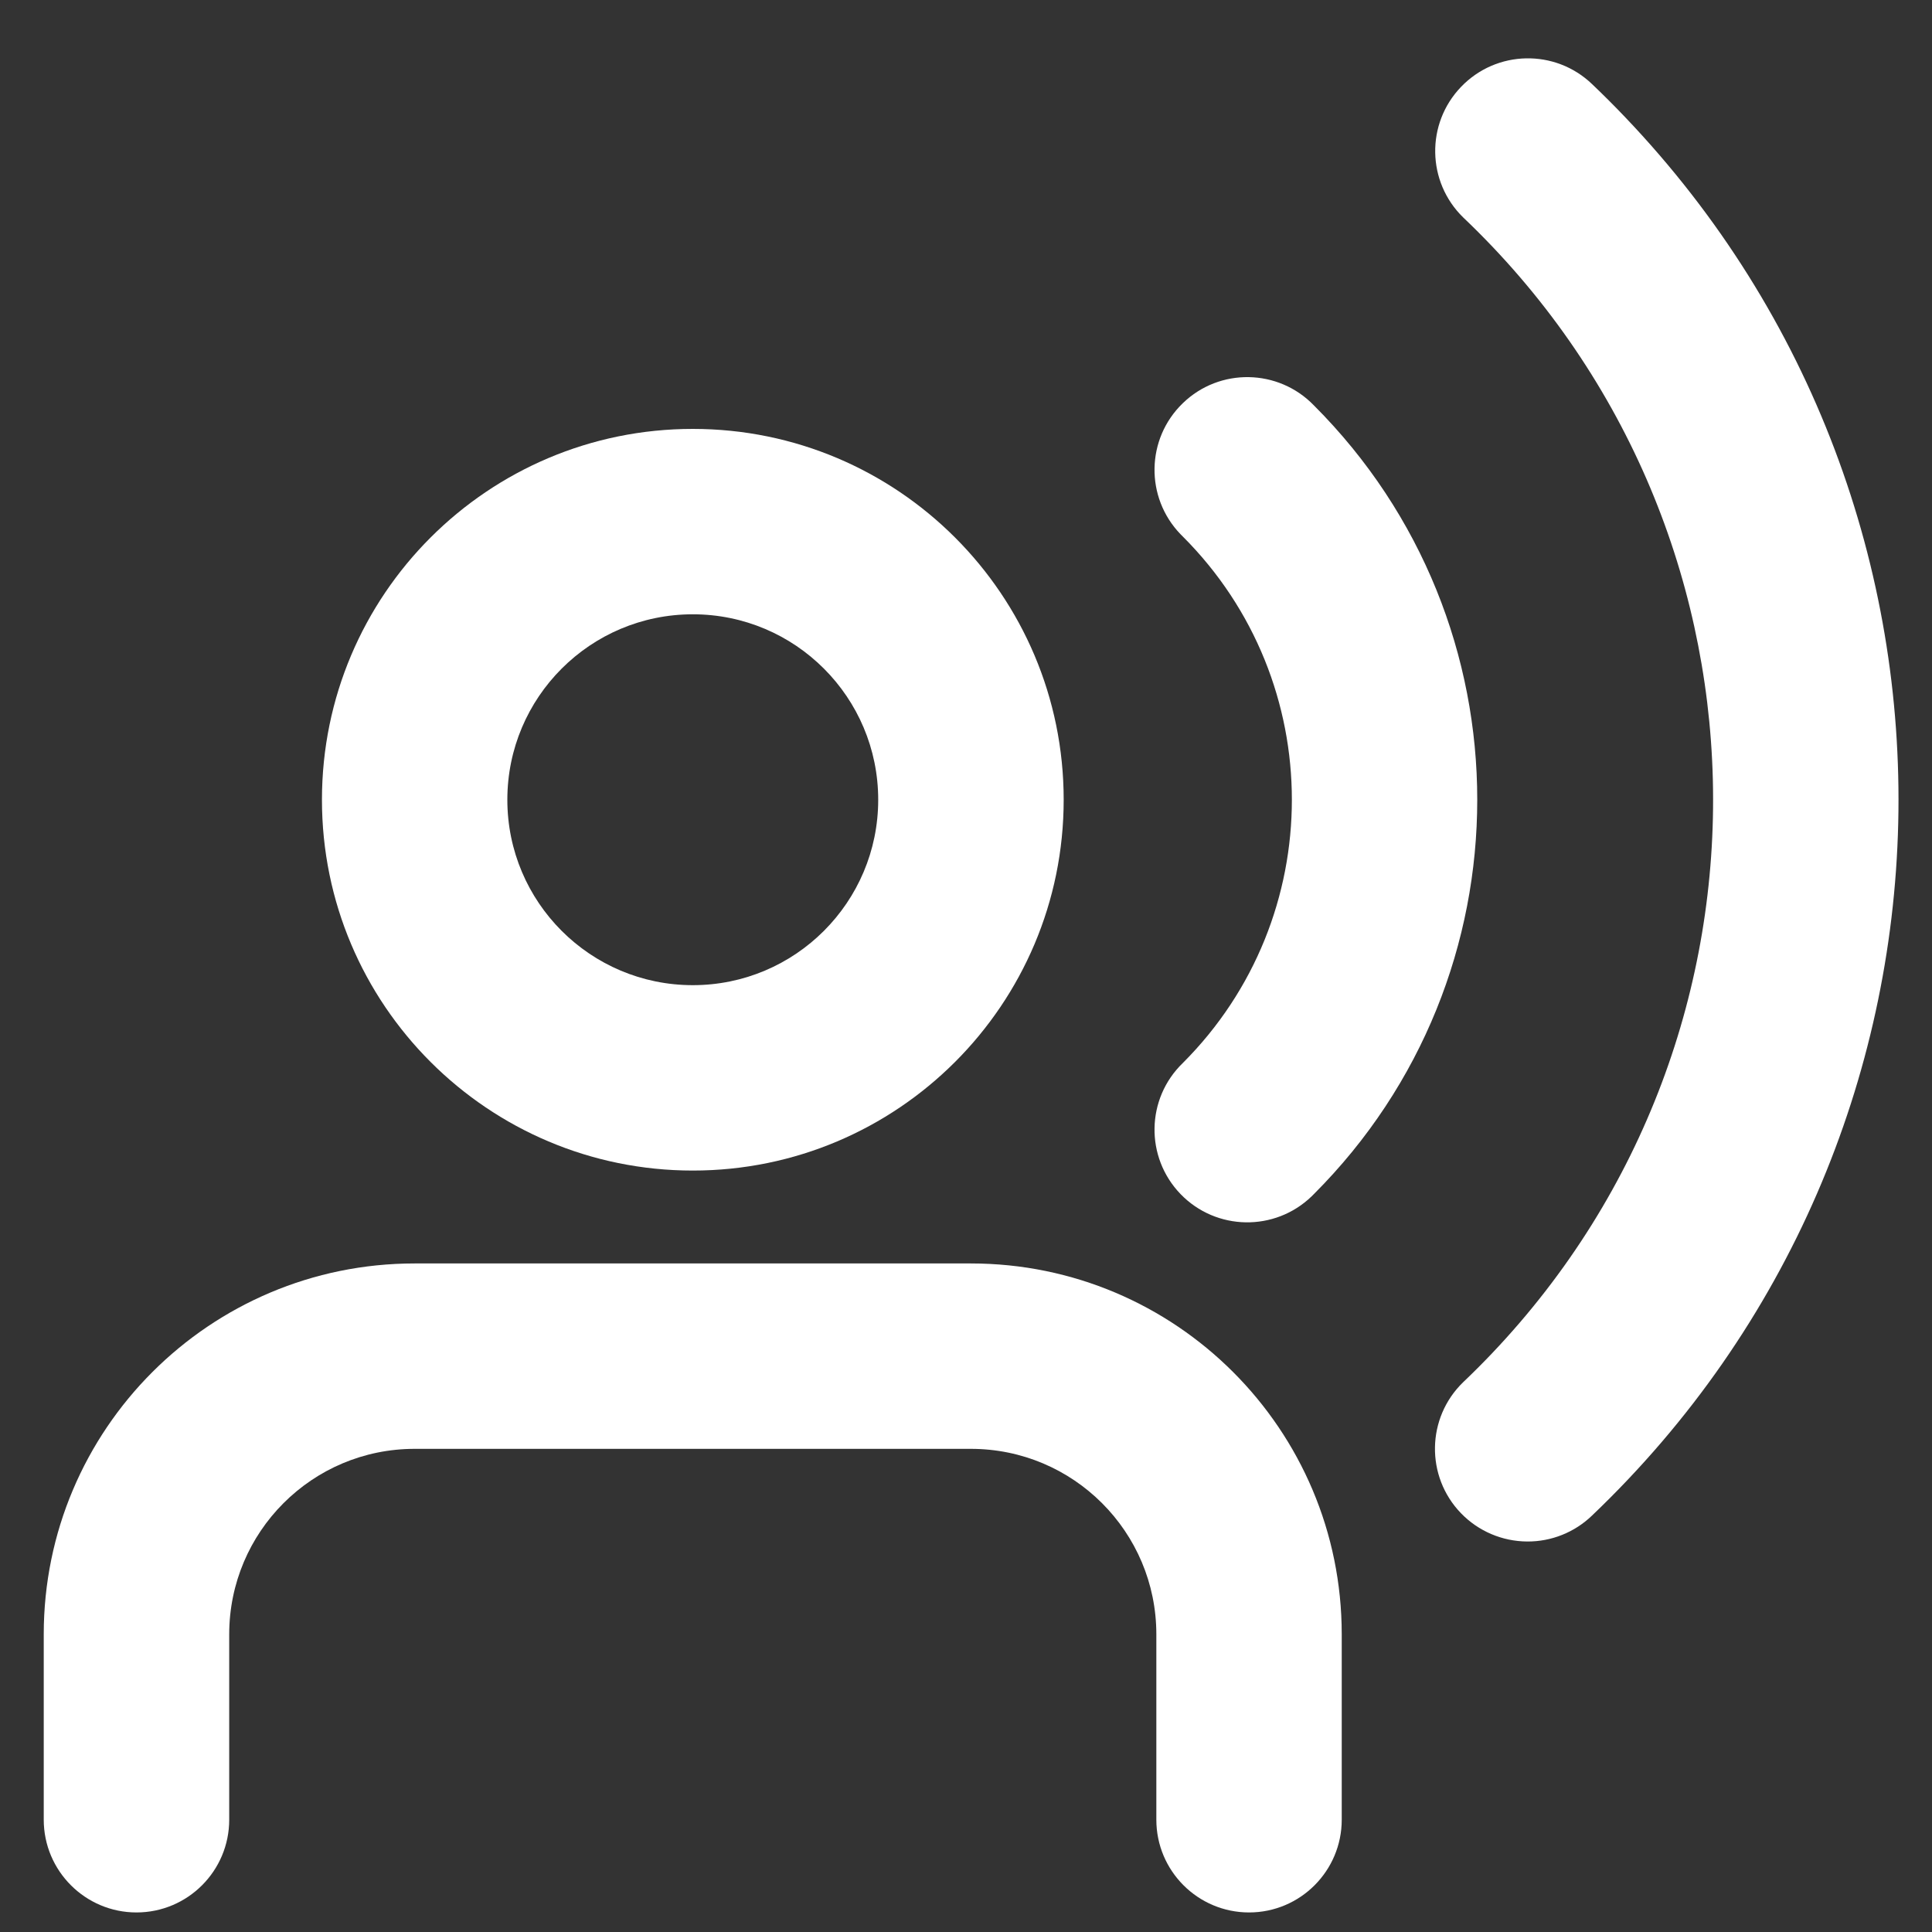 <svg width="25" height="25" viewBox="0 0 25 25" fill="none" xmlns="http://www.w3.org/2000/svg">
<rect x="0" y="0" width="25" height="25" fill="#333333" stroke="none"/>
<g clip-path="url(#clip0_3231_3891)">
<path d="M8.965 15.147C11.615 15.147 13.764 12.999 13.764 10.349C13.764 7.698 11.615 5.55 8.965 5.55C6.315 5.55 4.166 7.698 4.166 10.349C4.166 12.999 6.315 15.147 8.965 15.147ZM8.965 7.949C10.29 7.949 11.364 9.023 11.364 10.349C11.364 11.674 10.29 12.748 8.965 12.748C7.64 12.748 6.565 11.674 6.565 10.349C6.565 9.023 7.64 7.949 8.965 7.949Z" fill="white"/>
<path d="M0.566 21.148V23.547C0.566 24.209 1.104 24.747 1.766 24.747C2.429 24.747 2.966 24.209 2.966 23.547V21.148C2.966 19.822 4.04 18.748 5.365 18.748H12.563C13.889 18.748 14.963 19.822 14.963 21.148V23.547C14.963 24.209 15.5 24.747 16.163 24.747C16.825 24.747 17.362 24.209 17.362 23.547V21.148C17.362 18.497 15.214 16.349 12.563 16.349H5.365C2.715 16.349 0.566 18.497 0.566 21.148Z" fill="white"/>
<path d="M17.002 5.246C16.542 4.77 15.782 4.756 15.306 5.217C14.829 5.677 14.816 6.436 15.276 6.913C15.286 6.923 15.296 6.933 15.306 6.943C17.187 8.824 17.187 11.873 15.306 13.755C14.829 14.215 14.816 14.974 15.276 15.451C15.736 15.927 16.496 15.941 16.973 15.48C16.983 15.471 16.992 15.461 17.002 15.451C19.82 12.633 19.82 8.065 17.003 5.247C17.003 5.247 17.002 5.247 17.002 5.246Z" fill="white"/>
<path d="M19.762 19.947C20.075 19.949 20.377 19.828 20.602 19.61C25.716 14.732 25.908 6.631 21.03 1.517C20.891 1.371 20.748 1.228 20.602 1.089C20.124 0.63 19.364 0.646 18.906 1.124C18.449 1.6 18.462 2.354 18.934 2.814C23.096 6.771 23.262 13.352 19.305 17.514C19.184 17.641 19.061 17.764 18.934 17.885C18.458 18.345 18.445 19.105 18.905 19.581C19.13 19.814 19.439 19.945 19.762 19.947Z" fill="white"/>
</g>
<defs>
<clipPath id="clip0_3231_3891">
<rect width="24" height="24" fill="white" transform="translate(0.566 0.751)"/>
</clipPath>
</defs>
</svg>
